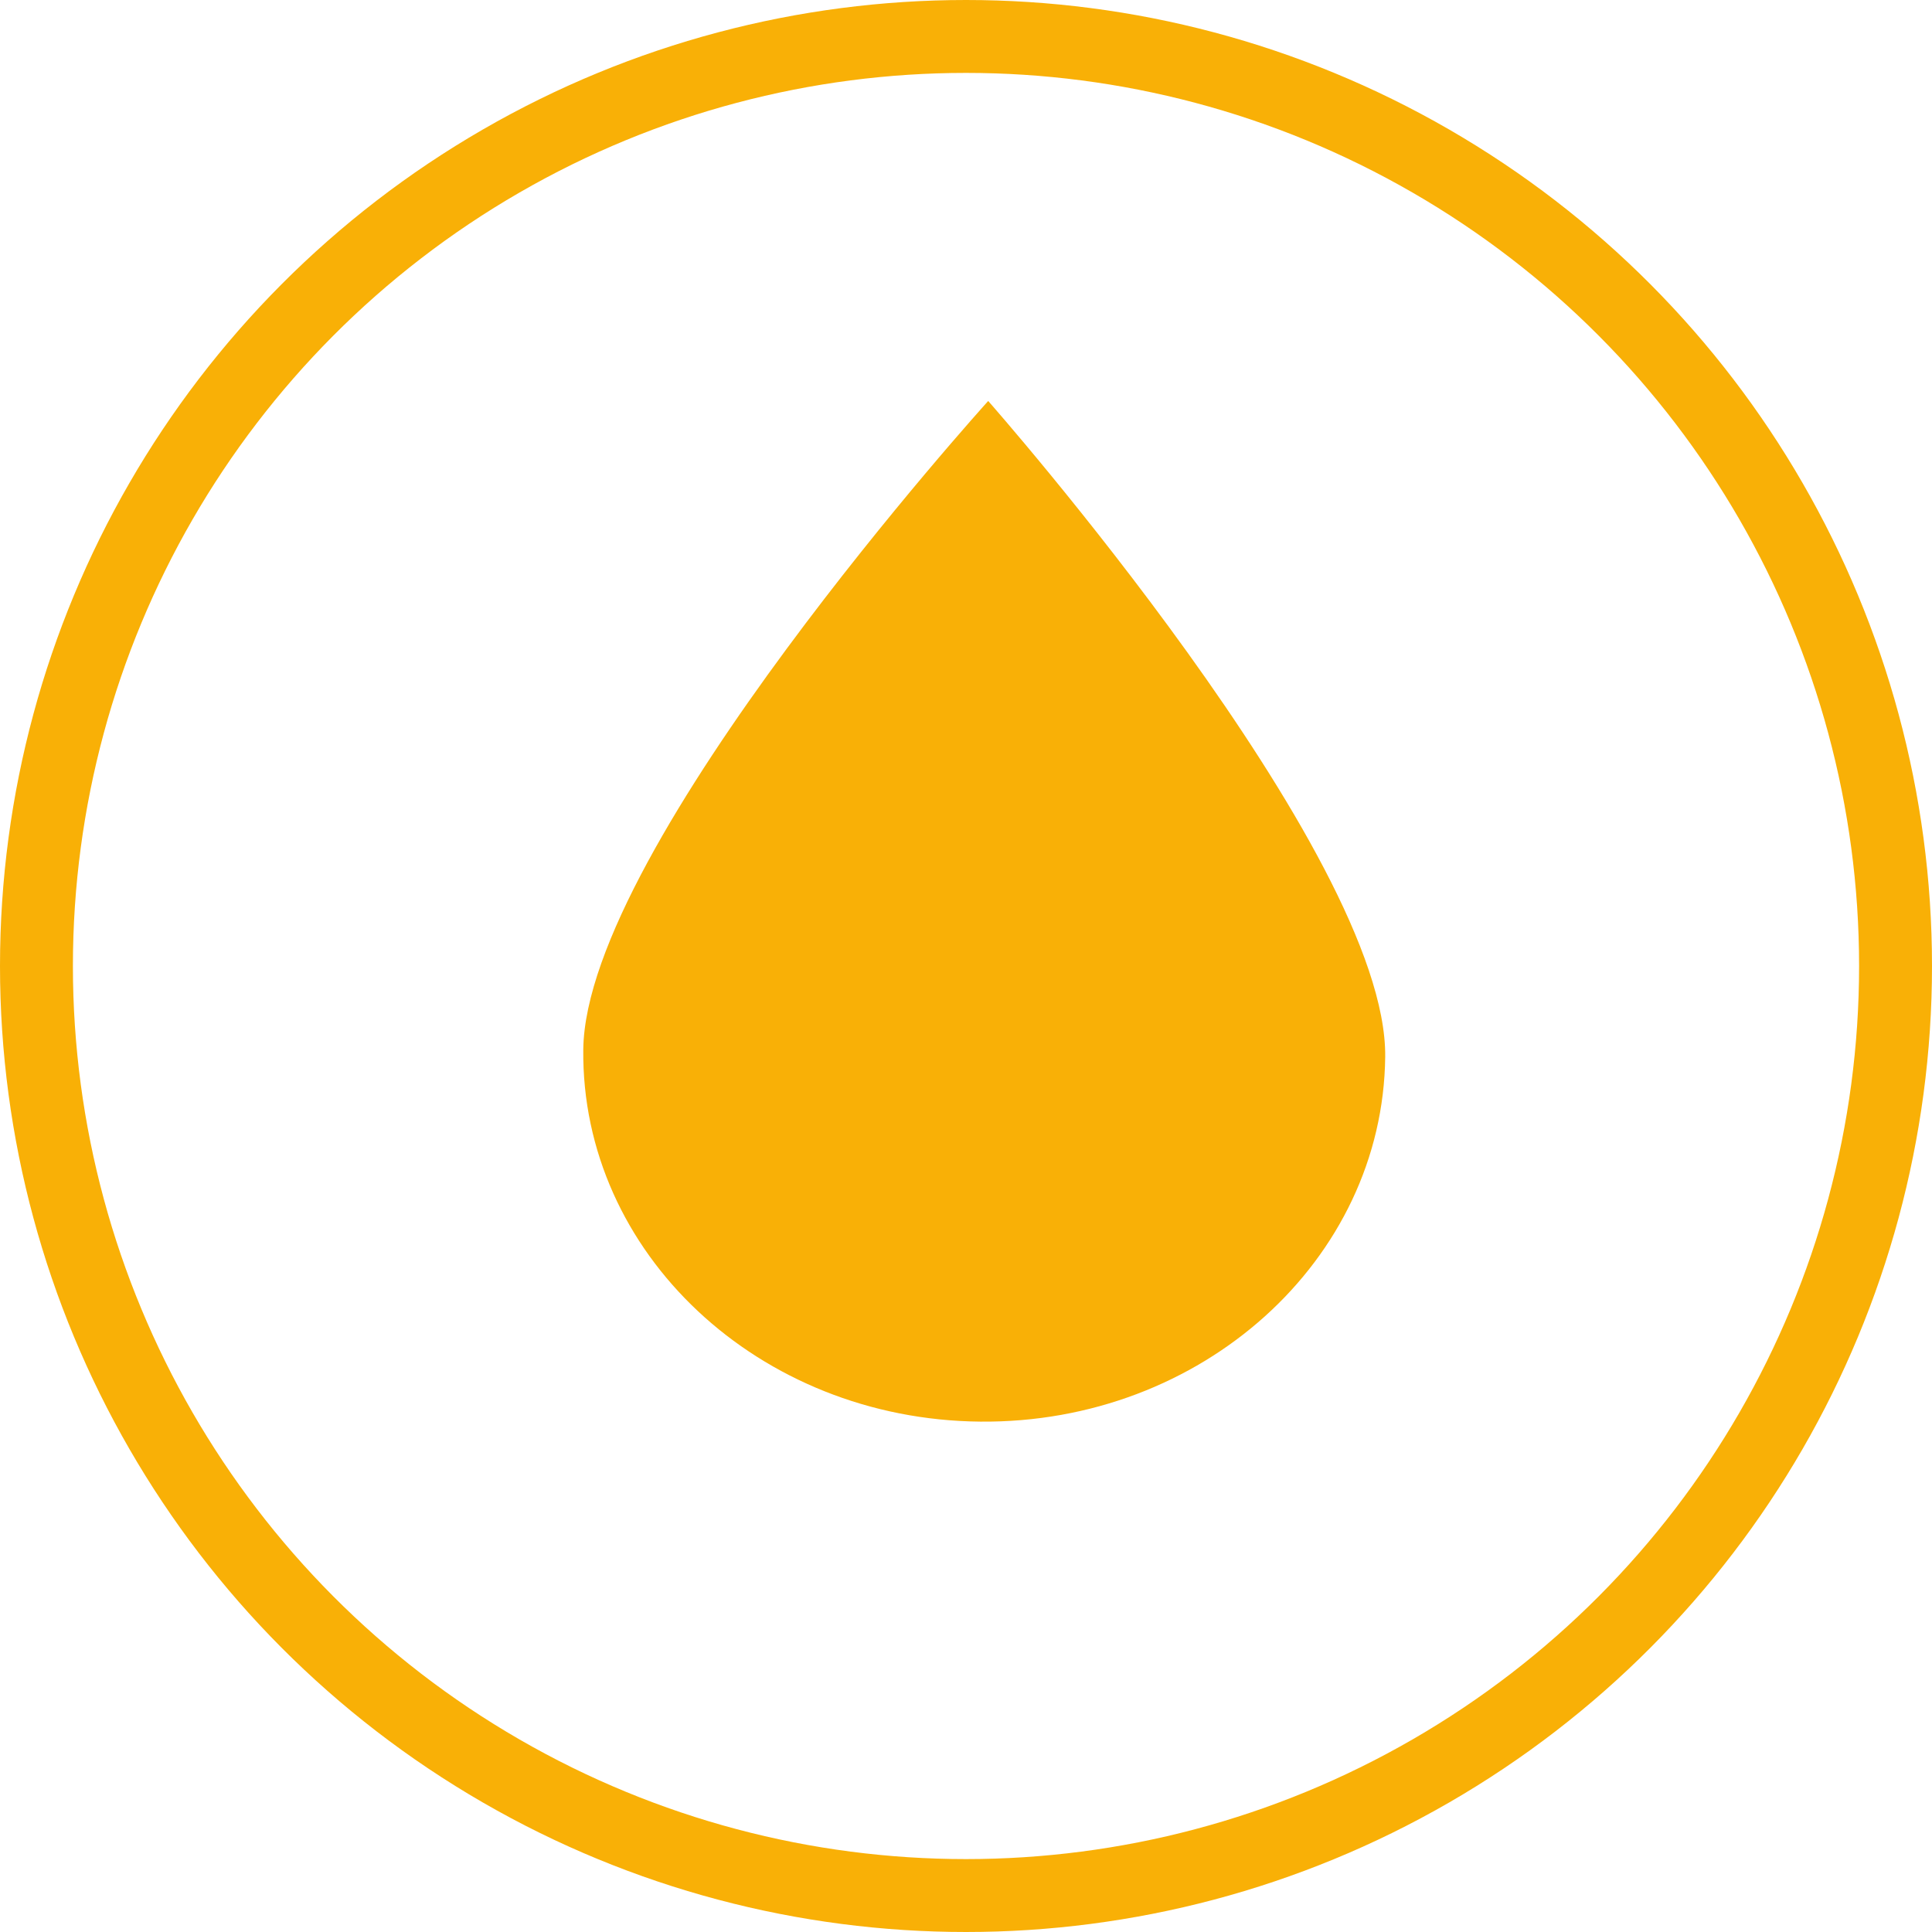 <?xml version="1.0" encoding="UTF-8"?>
<svg width="53px" height="53px" viewBox="0 0 53 53" version="1.1" xmlns="http://www.w3.org/2000/svg" xmlns:xlink="http://www.w3.org/1999/xlink">
    <!-- Generator: Sketch 52.6 (67491) - http://www.bohemiancoding.com/sketch -->
    <title>Group 2</title>
    <desc>Created with Sketch.</desc>
    <g id="Desktop" stroke="none" stroke-width="1" fill="none" fill-rule="evenodd">
        <g id="2.4_scheda_ricetta_1" transform="translate(-1012, -4265)">
            <g id="Group-3" transform="translate(976, 4241)">
                <g id="Group-2" transform="translate(37, 25)">
                    <circle id="Oval-Copy-4" stroke="#F9B006" stroke-width="2" cx="25.5" cy="25.5" r="25.5"></circle>
                    <path d="M26.109,10 C26.109,10 15.062,22.207 15.001,27.79 C14.94,33.373 19.816,37.944 25.891,37.999 C31.965,38.055 36.939,33.574 37,27.991 C37.06,22.408 26.109,10 26.109,10" id="Fill-1-Copy" fill="#F9B006"></path>
                </g>
            </g>
        </g>
    </g>
</svg>